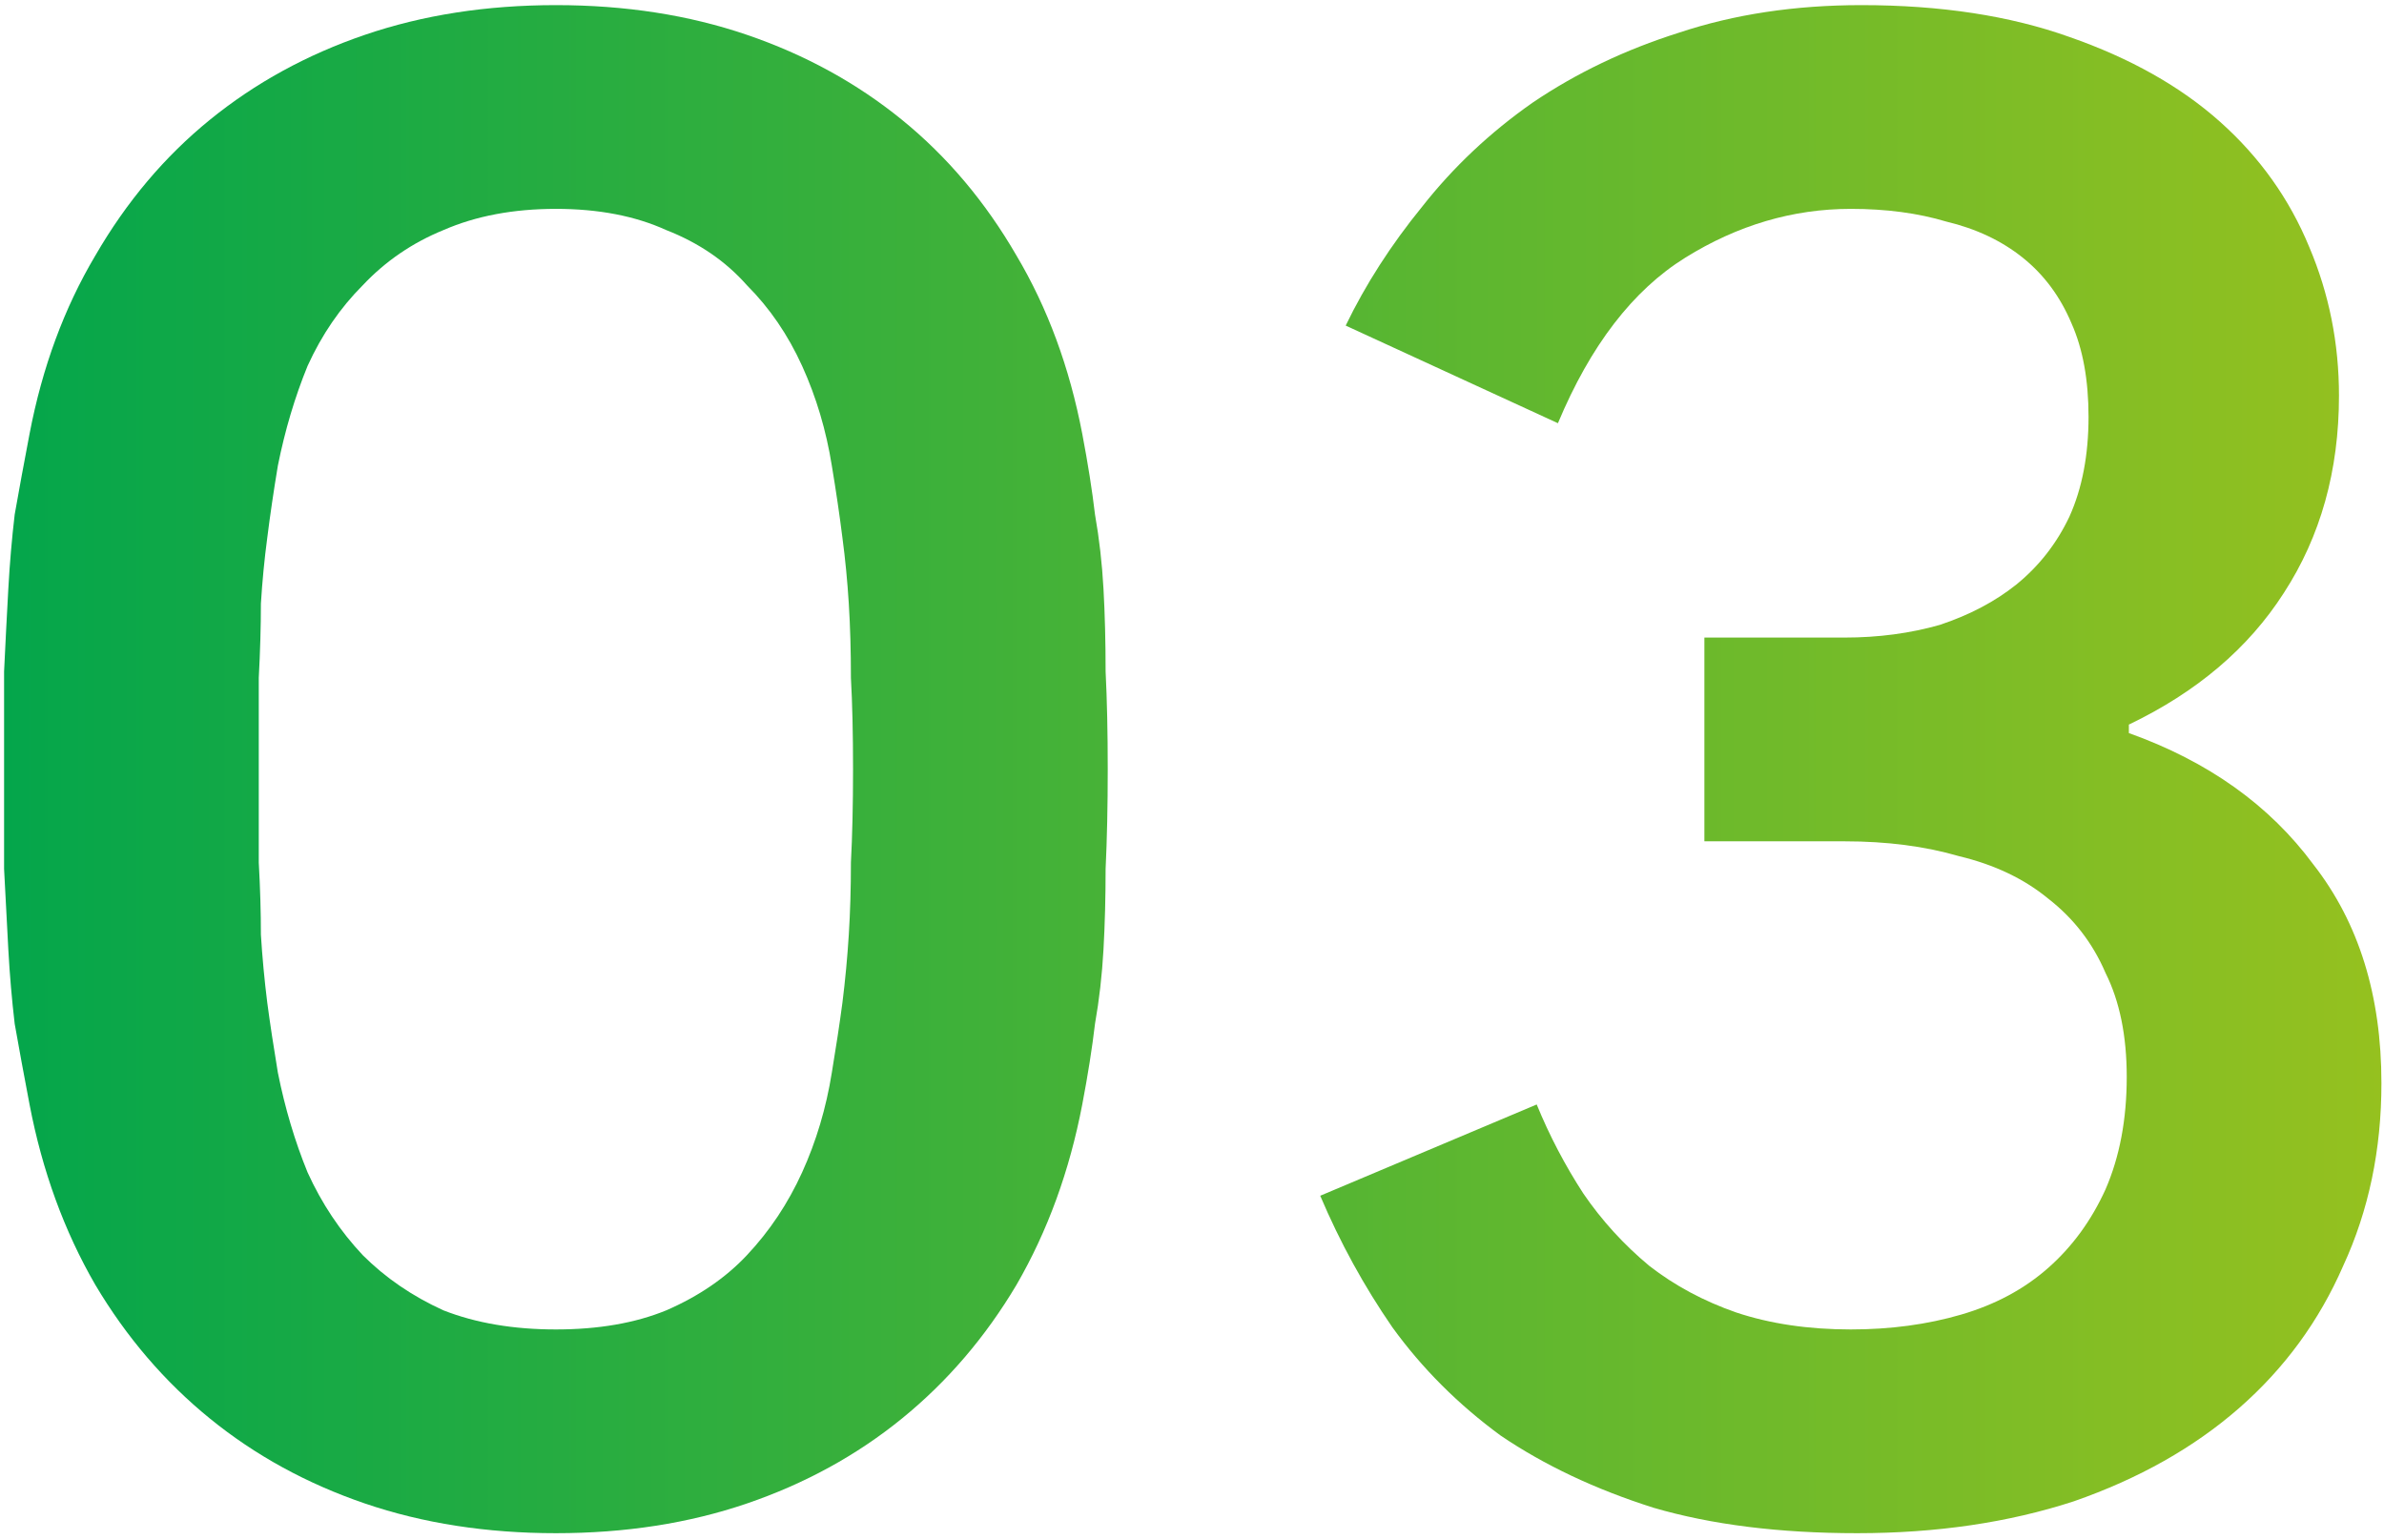 <?xml version="1.0" encoding="UTF-8"?> <svg xmlns="http://www.w3.org/2000/svg" width="257" height="166" viewBox="0 0 257 166" fill="none"><path d="M116.67 119.07C115.298 126.239 112.933 132.722 109.578 138.518C106.222 144.162 102.103 148.967 97.222 152.933C92.341 156.898 86.774 159.949 80.52 162.085C74.266 164.22 67.402 165.288 59.928 165.288C52.454 165.288 45.59 164.22 39.336 162.085C33.082 159.949 27.515 156.898 22.634 152.933C17.753 148.967 13.634 144.162 10.278 138.518C6.923 132.722 4.558 126.239 3.186 119.07C2.575 115.867 2.042 112.969 1.584 110.376C1.279 107.783 1.05 105.113 0.898 102.368C0.745 99.622 0.593 96.724 0.44 93.673C0.44 90.47 0.44 86.886 0.44 82.92C0.44 78.954 0.44 75.446 0.44 72.395C0.593 69.192 0.745 66.217 0.898 63.472C1.05 60.726 1.279 58.057 1.584 55.464C2.042 52.871 2.575 49.973 3.186 46.769C4.558 39.6 6.923 33.194 10.278 27.55C13.634 21.754 17.753 16.873 22.634 12.907C27.515 8.941 33.082 5.89 39.336 3.755C45.59 1.619 52.454 0.552 59.928 0.552C67.402 0.552 74.266 1.619 80.52 3.755C86.774 5.89 92.341 8.941 97.222 12.907C102.103 16.873 106.222 21.754 109.578 27.55C112.933 33.194 115.298 39.6 116.67 46.769C117.281 49.973 117.738 52.871 118.043 55.464C118.501 58.057 118.806 60.726 118.958 63.472C119.111 66.217 119.187 69.192 119.187 72.395C119.34 75.446 119.416 78.954 119.416 82.92C119.416 86.886 119.34 90.47 119.187 93.673C119.187 96.724 119.111 99.622 118.958 102.368C118.806 105.113 118.501 107.783 118.043 110.376C117.738 112.969 117.281 115.867 116.67 119.07ZM59.928 143.323C64.504 143.323 68.47 142.637 71.826 141.264C75.334 139.738 78.232 137.756 80.52 135.315C82.96 132.722 84.944 129.748 86.469 126.392C87.994 123.036 89.062 119.452 89.672 115.638C90.13 112.893 90.511 110.376 90.816 108.088C91.121 105.647 91.35 103.207 91.502 100.766C91.655 98.326 91.731 95.733 91.731 92.987C91.884 90.089 91.96 86.733 91.96 82.92C91.96 79.106 91.884 75.827 91.731 73.081C91.731 70.183 91.655 67.514 91.502 65.073C91.35 62.633 91.121 60.269 90.816 57.981C90.511 55.54 90.13 52.947 89.672 50.201C89.062 46.388 87.994 42.803 86.469 39.448C84.944 36.092 82.96 33.194 80.52 30.753C78.232 28.16 75.334 26.177 71.826 24.805C68.47 23.279 64.504 22.517 59.928 22.517C55.352 22.517 51.31 23.279 47.802 24.805C44.446 26.177 41.548 28.16 39.107 30.753C36.667 33.194 34.684 36.092 33.158 39.448C31.786 42.803 30.718 46.388 29.955 50.201C29.498 52.947 29.116 55.54 28.811 57.981C28.506 60.269 28.277 62.633 28.125 65.073C28.125 67.514 28.049 70.183 27.896 73.081C27.896 75.827 27.896 79.106 27.896 82.92C27.896 86.733 27.896 90.089 27.896 92.987C28.049 95.733 28.125 98.326 28.125 100.766C28.277 103.207 28.506 105.647 28.811 108.088C29.116 110.376 29.498 112.893 29.955 115.638C30.718 119.452 31.786 123.036 33.158 126.392C34.684 129.748 36.667 132.722 39.107 135.315C41.548 137.756 44.446 139.738 47.802 141.264C51.31 142.637 55.352 143.323 59.928 143.323Z" fill="url(#paint0_linear_1718_5041)"></path><path d="M183.736 90.699V68.734H198.836C202.497 68.734 205.929 68.277 209.132 67.361C212.336 66.294 215.081 64.845 217.369 63.014C219.81 61.031 221.716 58.591 223.089 55.693C224.462 52.642 225.148 49.057 225.148 44.939C225.148 40.973 224.538 37.617 223.318 34.872C222.098 31.974 220.344 29.609 218.056 27.779C215.768 25.949 213.022 24.652 209.819 23.889C206.768 22.974 203.336 22.517 199.523 22.517C193.269 22.517 187.32 24.271 181.676 27.779C176.033 31.287 171.457 37.236 167.948 45.625L145.068 35.101C147.204 30.677 149.95 26.406 153.305 22.288C156.661 18.017 160.627 14.28 165.203 11.077C169.931 7.873 175.194 5.357 180.99 3.526C186.939 1.543 193.498 0.552 200.667 0.552C209.209 0.552 216.683 1.696 223.089 3.984C229.648 6.272 235.063 9.322 239.334 13.136C243.605 16.949 246.808 21.449 248.944 26.635C251.079 31.669 252.147 37.007 252.147 42.651C252.147 50.735 250.164 57.828 246.198 63.929C242.385 69.878 236.817 74.607 229.496 78.115V79.03C238.038 82.081 244.673 86.809 249.401 93.216C254.282 99.47 256.723 107.325 256.723 116.782C256.723 123.951 255.35 130.51 252.604 136.459C250.011 142.408 246.274 147.518 241.393 151.789C236.512 156.06 230.563 159.415 223.547 161.856C216.53 164.144 208.751 165.288 200.209 165.288C191.82 165.288 184.498 164.373 178.244 162.542C171.991 160.559 166.499 157.966 161.771 154.763C157.195 151.407 153.305 147.518 150.102 143.094C147.051 138.671 144.458 133.942 142.323 128.909L165.66 119.07C167.033 122.426 168.711 125.629 170.694 128.68C172.677 131.578 175.041 134.171 177.787 136.459C180.532 138.594 183.659 140.272 187.168 141.493C190.828 142.713 194.947 143.323 199.523 143.323C203.794 143.323 207.76 142.789 211.42 141.721C215.081 140.654 218.208 138.976 220.801 136.688C223.394 134.4 225.454 131.578 226.979 128.222C228.504 124.714 229.267 120.672 229.267 116.096C229.267 111.672 228.504 107.935 226.979 104.885C225.606 101.681 223.547 99.012 220.801 96.877C218.208 94.741 215.005 93.216 211.192 92.301C207.531 91.233 203.412 90.699 198.836 90.699H183.736Z" fill="url(#paint1_linear_1718_5041)"></path><defs><linearGradient id="paint0_linear_1718_5041" x1="256.723" y1="82.92" x2="0.44" y2="82.92" gradientUnits="userSpaceOnUse"><stop stop-color="#95C11F"></stop><stop offset="1" stop-color="#04A64B"></stop></linearGradient><linearGradient id="paint1_linear_1718_5041" x1="256.723" y1="82.92" x2="0.44" y2="82.92" gradientUnits="userSpaceOnUse"><stop stop-color="#95C11F"></stop><stop offset="1" stop-color="#04A64B"></stop></linearGradient></defs></svg> 